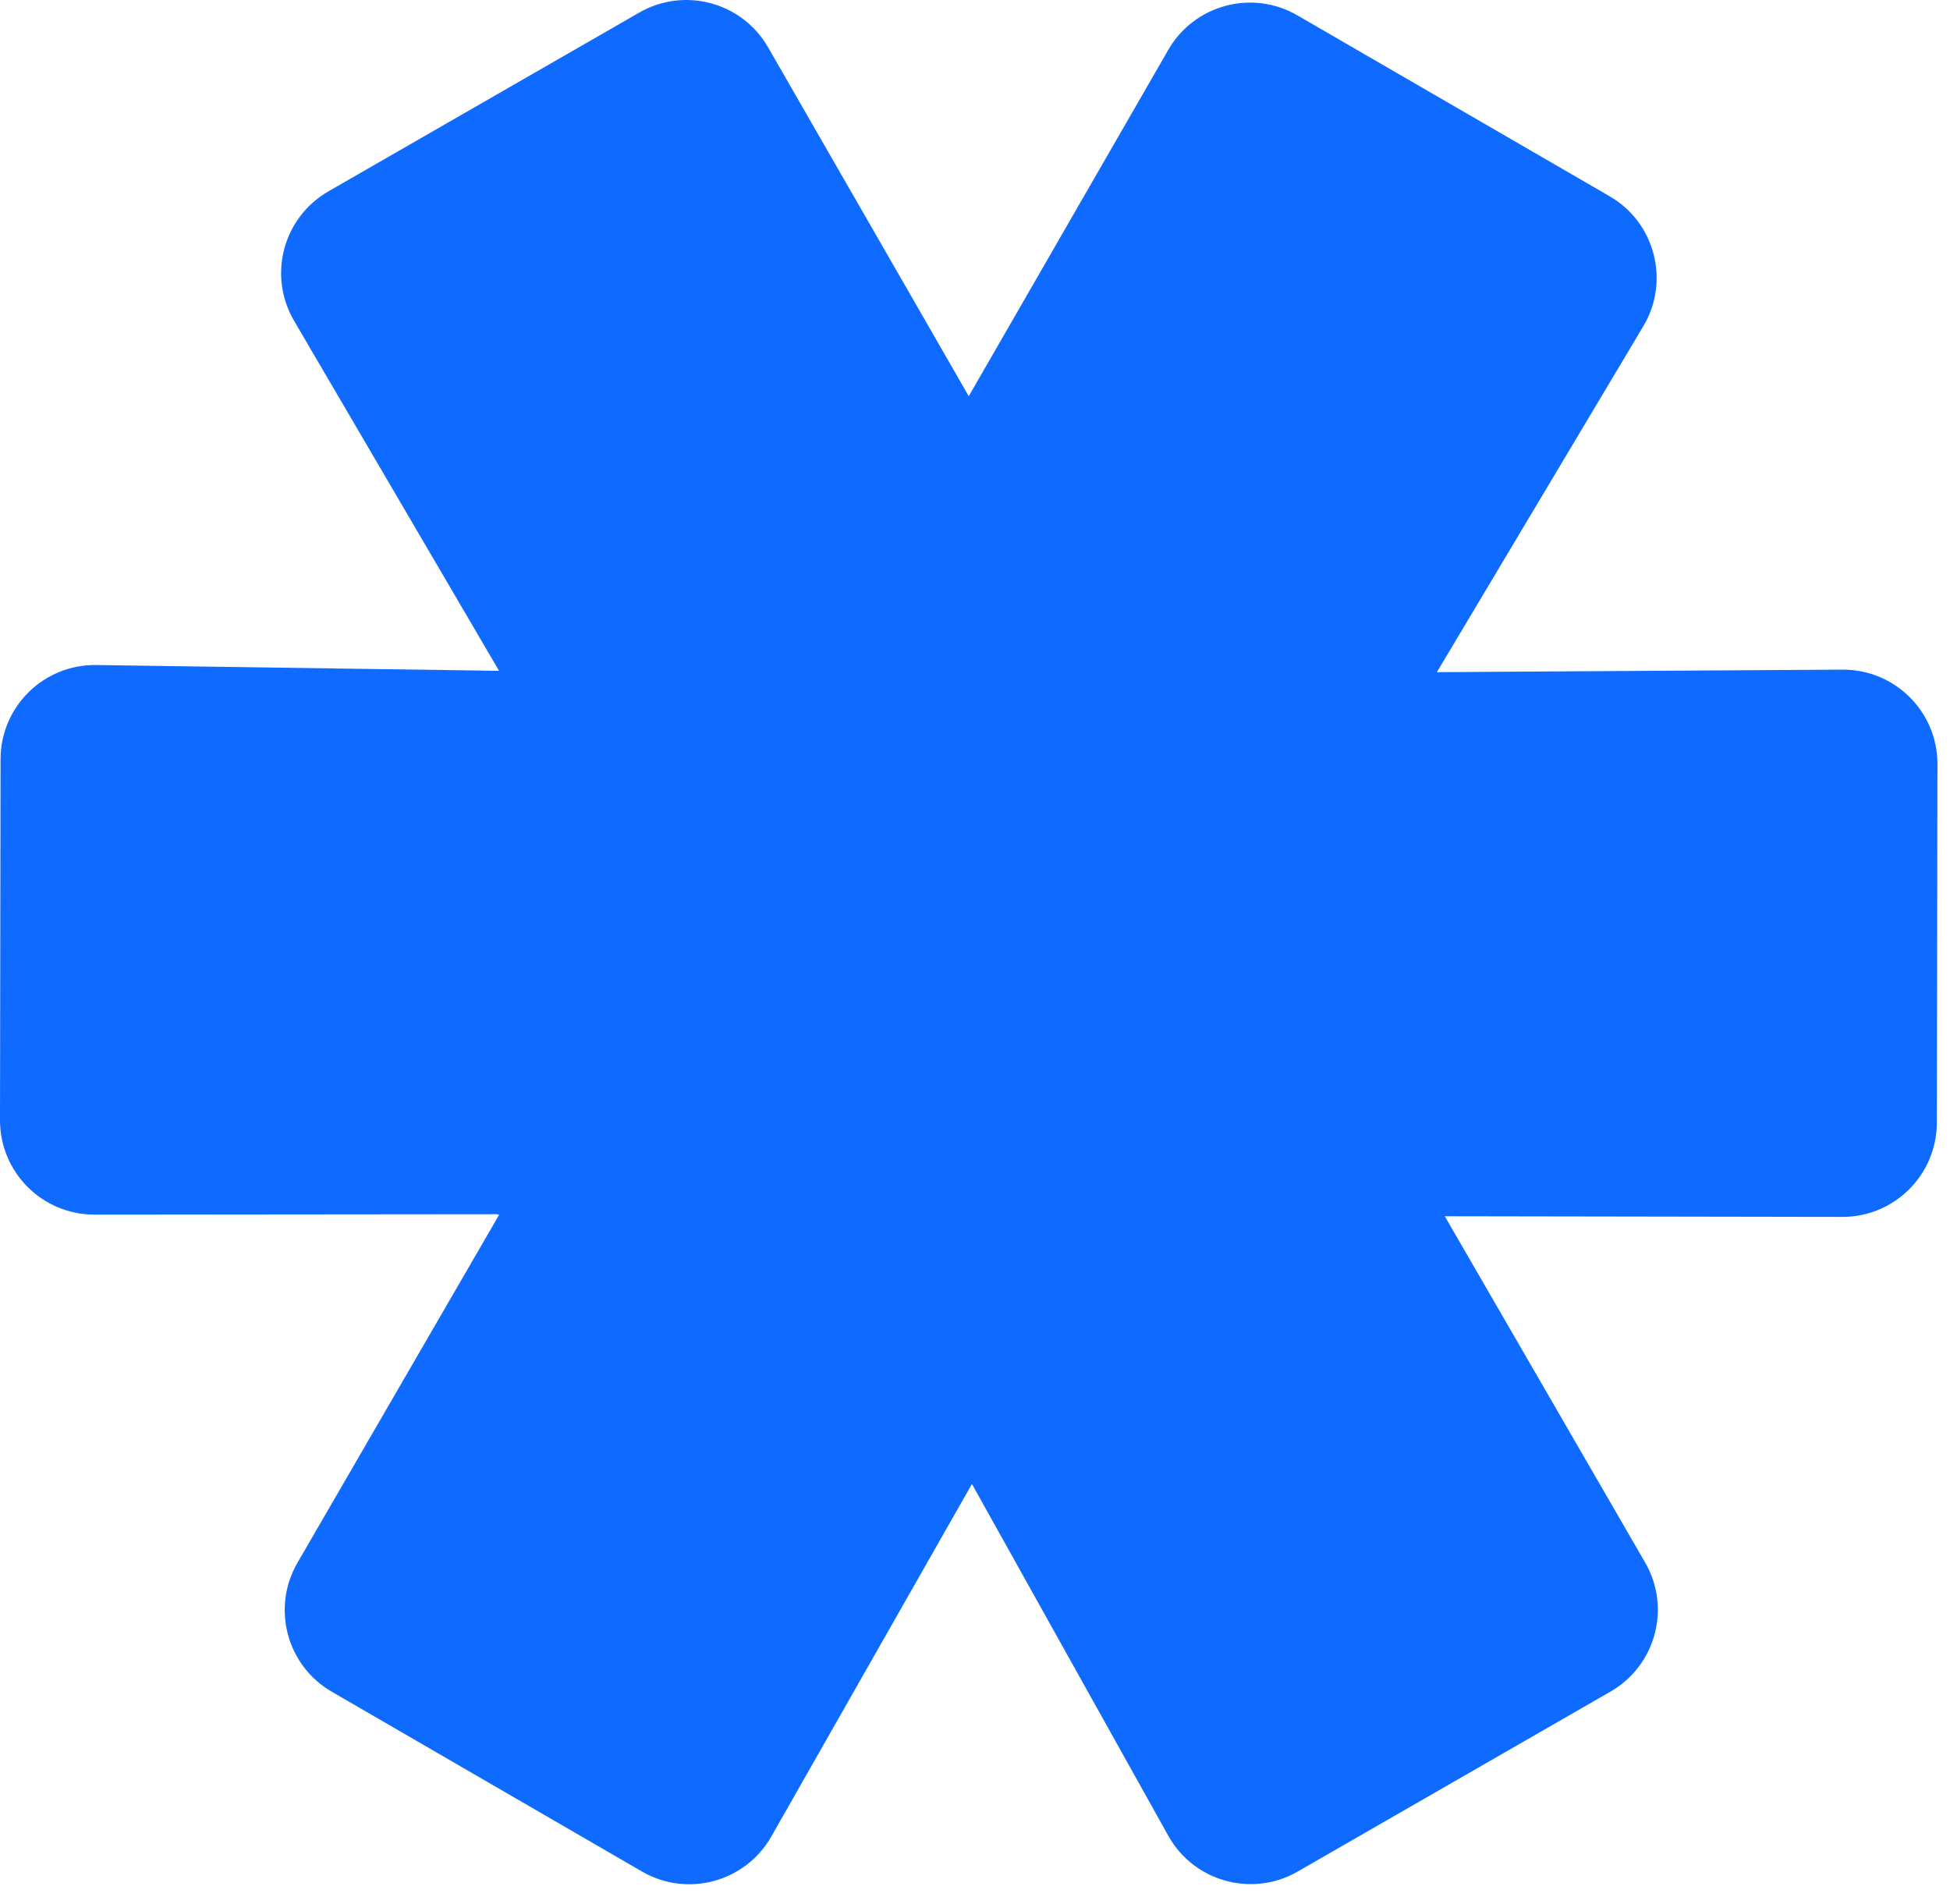 <svg width="85" height="83" viewBox="0 0 85 83" fill="none" xmlns="http://www.w3.org/2000/svg">
<path d="M42.366 17.391L71.712 68.11C72.851 70.079 72.175 72.6 70.203 73.734L56.567 81.579C54.58 82.722 52.042 82.021 50.925 80.019L42.366 64.687L33.62 80.054C32.49 82.039 29.96 82.724 27.983 81.578L14.462 73.741C12.496 72.602 11.827 70.085 12.966 68.12L42.366 17.391Z" fill="#0F6AFF"/>
<path d="M62.714 52.889L4.117 52.944C1.841 52.946 -0.003 51.1 4.93593e-06 48.825L0.024 33.093C0.028 30.801 1.904 28.954 4.196 28.988L21.754 29.241L12.818 13.983C11.664 12.012 12.337 9.479 14.317 8.34L27.865 0.548C29.834 -0.584 32.348 0.094 33.481 2.063L62.714 52.889Z" fill="#0F6AFF"/>
<path d="M21.674 52.947L50.925 2.173C52.061 0.202 54.581 -0.473 56.55 0.668L70.162 8.554C72.145 9.703 72.806 12.252 71.632 14.22L62.633 29.299L80.314 29.189C82.599 29.175 84.457 31.025 84.453 33.309L84.426 48.938C84.422 51.209 82.578 53.047 80.307 53.044L21.674 52.947Z" fill="#0F6AFF"/>
</svg>
